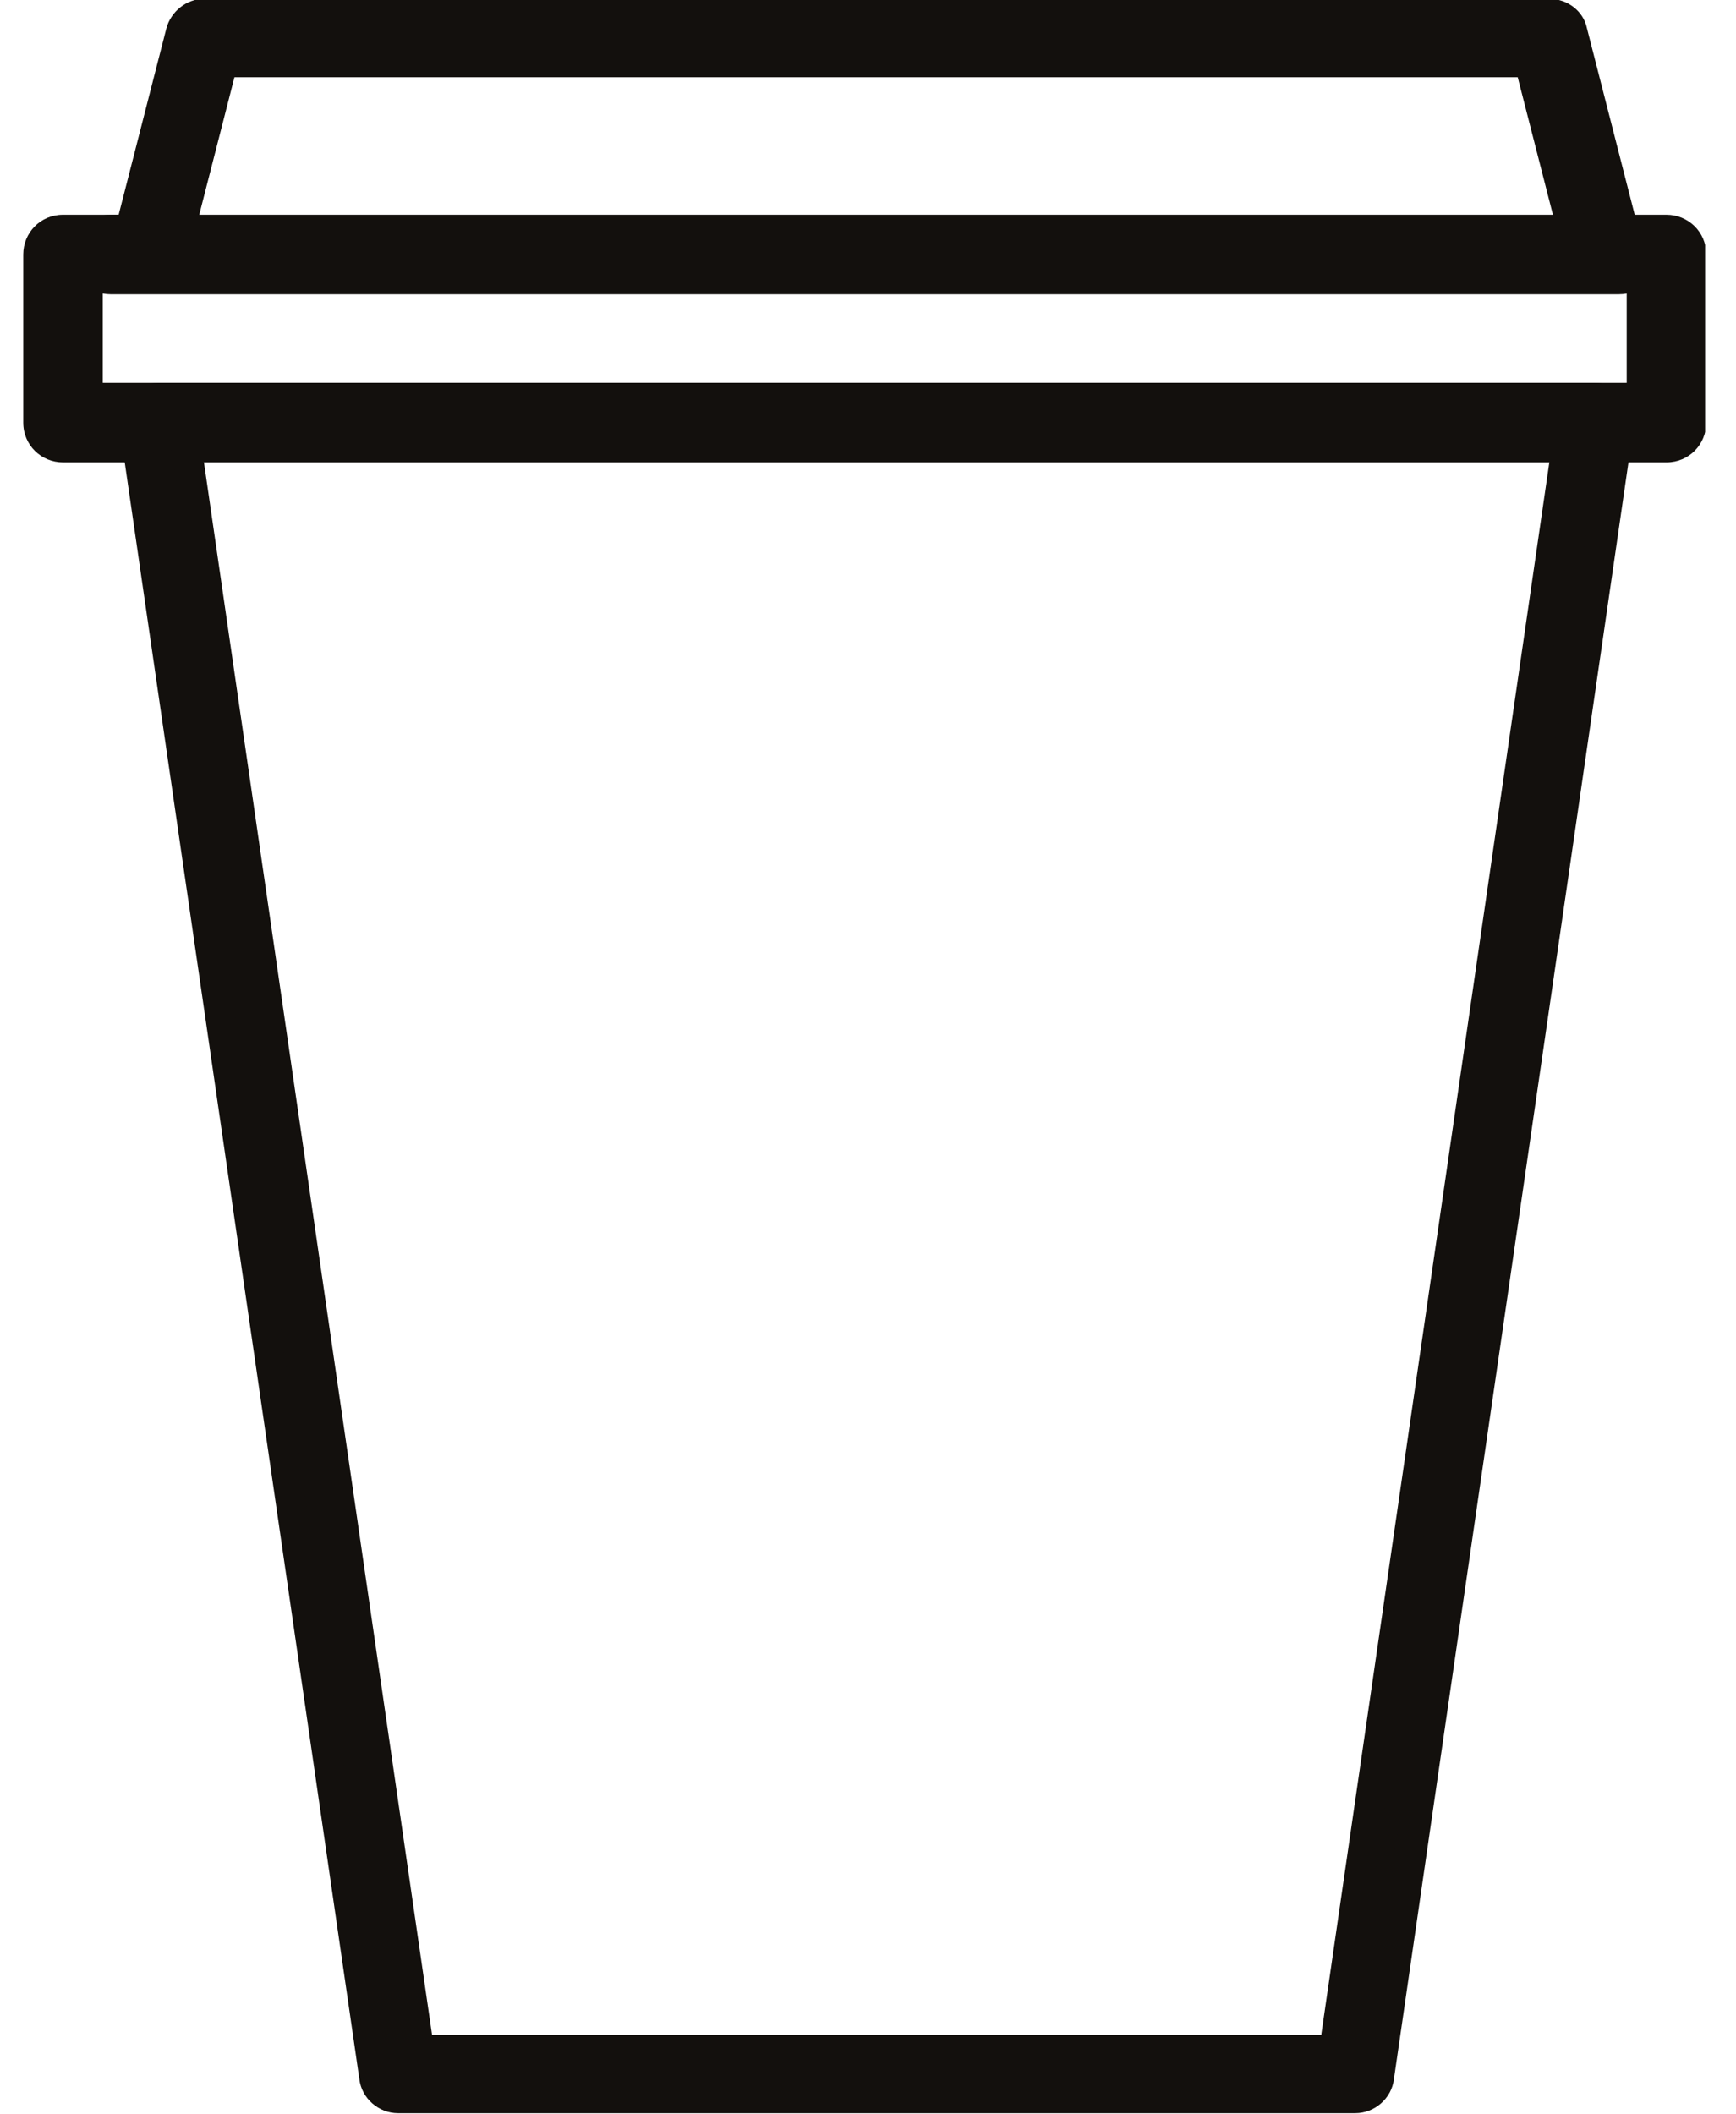 <?xml version="1.0" encoding="UTF-8"?>
<svg xmlns="http://www.w3.org/2000/svg" width="23" height="28" viewBox="0 0 23 28" fill="none">
  <g clip-path="url(#clip0_337_1491)">
    <path d="M12.089 5.281H21.763V3.701H21.252C21.101 3.701 20.981 3.596 20.951 3.46L20.289 0.843H2.941L2.279 3.46C2.249 3.596 2.113 3.701 1.963 3.701H1.135V5.281H12.074H12.089ZM22.079 5.913H0.835C0.654 5.913 0.519 5.777 0.519 5.597V3.37C0.519 3.19 0.654 3.054 0.835 3.054H1.737L2.399 0.436C2.429 0.301 2.565 0.196 2.7 0.196H20.529C20.68 0.196 20.8 0.301 20.83 0.436L21.492 3.054H22.064C22.244 3.054 22.38 3.205 22.38 3.37V5.597C22.38 5.777 22.23 5.913 22.064 5.913" fill="#13100D"></path>
    <path d="M1.346 5.07H21.552V3.882H21.251C21.011 3.882 20.8 3.716 20.74 3.491L20.108 1.023H3.106L2.474 3.491C2.414 3.716 2.204 3.882 1.978 3.882H1.361V5.07H1.346ZM21.959 5.477H0.94V3.491H1.963C1.963 3.491 2.068 3.46 2.068 3.4L2.775 0.632H20.424L21.131 3.4C21.131 3.4 21.191 3.491 21.236 3.491H21.944V5.477H21.959ZM0.834 3.265C0.834 3.265 0.714 3.31 0.714 3.385V5.612C0.714 5.612 0.759 5.732 0.834 5.732H22.079C22.079 5.732 22.199 5.687 22.199 5.612V3.385C22.199 3.385 22.154 3.265 22.079 3.265H21.342L20.635 0.496C20.635 0.496 20.574 0.406 20.529 0.406H2.7C2.7 0.406 2.595 0.436 2.595 0.496L1.888 3.265H0.834ZM22.079 6.123H0.834C0.549 6.123 0.308 5.898 0.308 5.597V3.37C0.308 3.084 0.534 2.844 0.834 2.844H1.572L2.204 0.376C2.264 0.15 2.474 -0.015 2.7 -0.015H20.529C20.77 -0.015 20.981 0.15 21.026 0.376L21.658 2.844H22.079C22.365 2.844 22.606 3.069 22.606 3.37V5.597C22.606 5.883 22.38 6.123 22.079 6.123Z" fill="#13100D"></path>
    <path d="M5.544 27.157H17.686L20.77 5.913H2.459L5.544 27.157ZM17.956 27.789H5.273C5.122 27.789 4.987 27.669 4.957 27.518L1.782 5.642C1.782 5.552 1.782 5.462 1.858 5.386C1.918 5.311 2.008 5.281 2.098 5.281H21.131C21.221 5.281 21.312 5.326 21.372 5.386C21.432 5.462 21.462 5.552 21.447 5.642L18.272 27.518C18.257 27.669 18.122 27.789 17.956 27.789Z" fill="#13100D"></path>
    <path d="M5.724 26.947H17.505L20.529 6.108H2.7L5.724 26.947ZM17.851 27.353H5.363L2.234 5.702H20.996L17.851 27.353ZM2.098 5.477C2.098 5.477 2.038 5.492 2.008 5.522C1.993 5.552 1.978 5.582 1.978 5.612L5.153 27.488C5.153 27.488 5.213 27.594 5.258 27.594H17.941C17.941 27.594 18.047 27.549 18.047 27.488L21.221 5.612C21.221 5.612 21.221 5.552 21.191 5.522C21.176 5.492 21.131 5.477 21.101 5.477H2.098ZM17.956 27.985H5.273C5.017 27.985 4.791 27.789 4.761 27.534L1.587 5.672C1.572 5.522 1.602 5.371 1.707 5.251C1.812 5.13 1.948 5.07 2.098 5.07H21.131C21.282 5.07 21.432 5.13 21.522 5.251C21.628 5.371 21.658 5.522 21.643 5.657L18.468 27.534C18.438 27.789 18.212 27.985 17.956 27.985Z" fill="#13100D"></path>
    <path d="M21.447 3.686H1.466C1.286 3.686 1.15 3.551 1.15 3.37C1.15 3.19 1.286 3.054 1.466 3.054H21.447C21.628 3.054 21.763 3.205 21.763 3.37C21.763 3.536 21.613 3.686 21.447 3.686Z" fill="#13100D"></path>
    <path d="M1.466 3.265C1.466 3.265 1.346 3.31 1.346 3.385C1.346 3.461 1.391 3.506 1.466 3.506H21.447C21.447 3.506 21.567 3.461 21.567 3.385C21.567 3.31 21.522 3.265 21.447 3.265H1.466ZM21.447 3.897H1.466C1.181 3.897 0.94 3.671 0.94 3.37C0.94 3.069 1.165 2.844 1.466 2.844H21.447C21.733 2.844 21.974 3.069 21.974 3.37C21.974 3.671 21.748 3.897 21.447 3.897Z" fill="#13100D"></path>
  </g>
  <defs>
    <clipPath id="clip0_337_1491">
      <rect width="22.283" height="28" fill="white" transform="translate(0.308)"></rect>
    </clipPath>
  </defs>
</svg>
